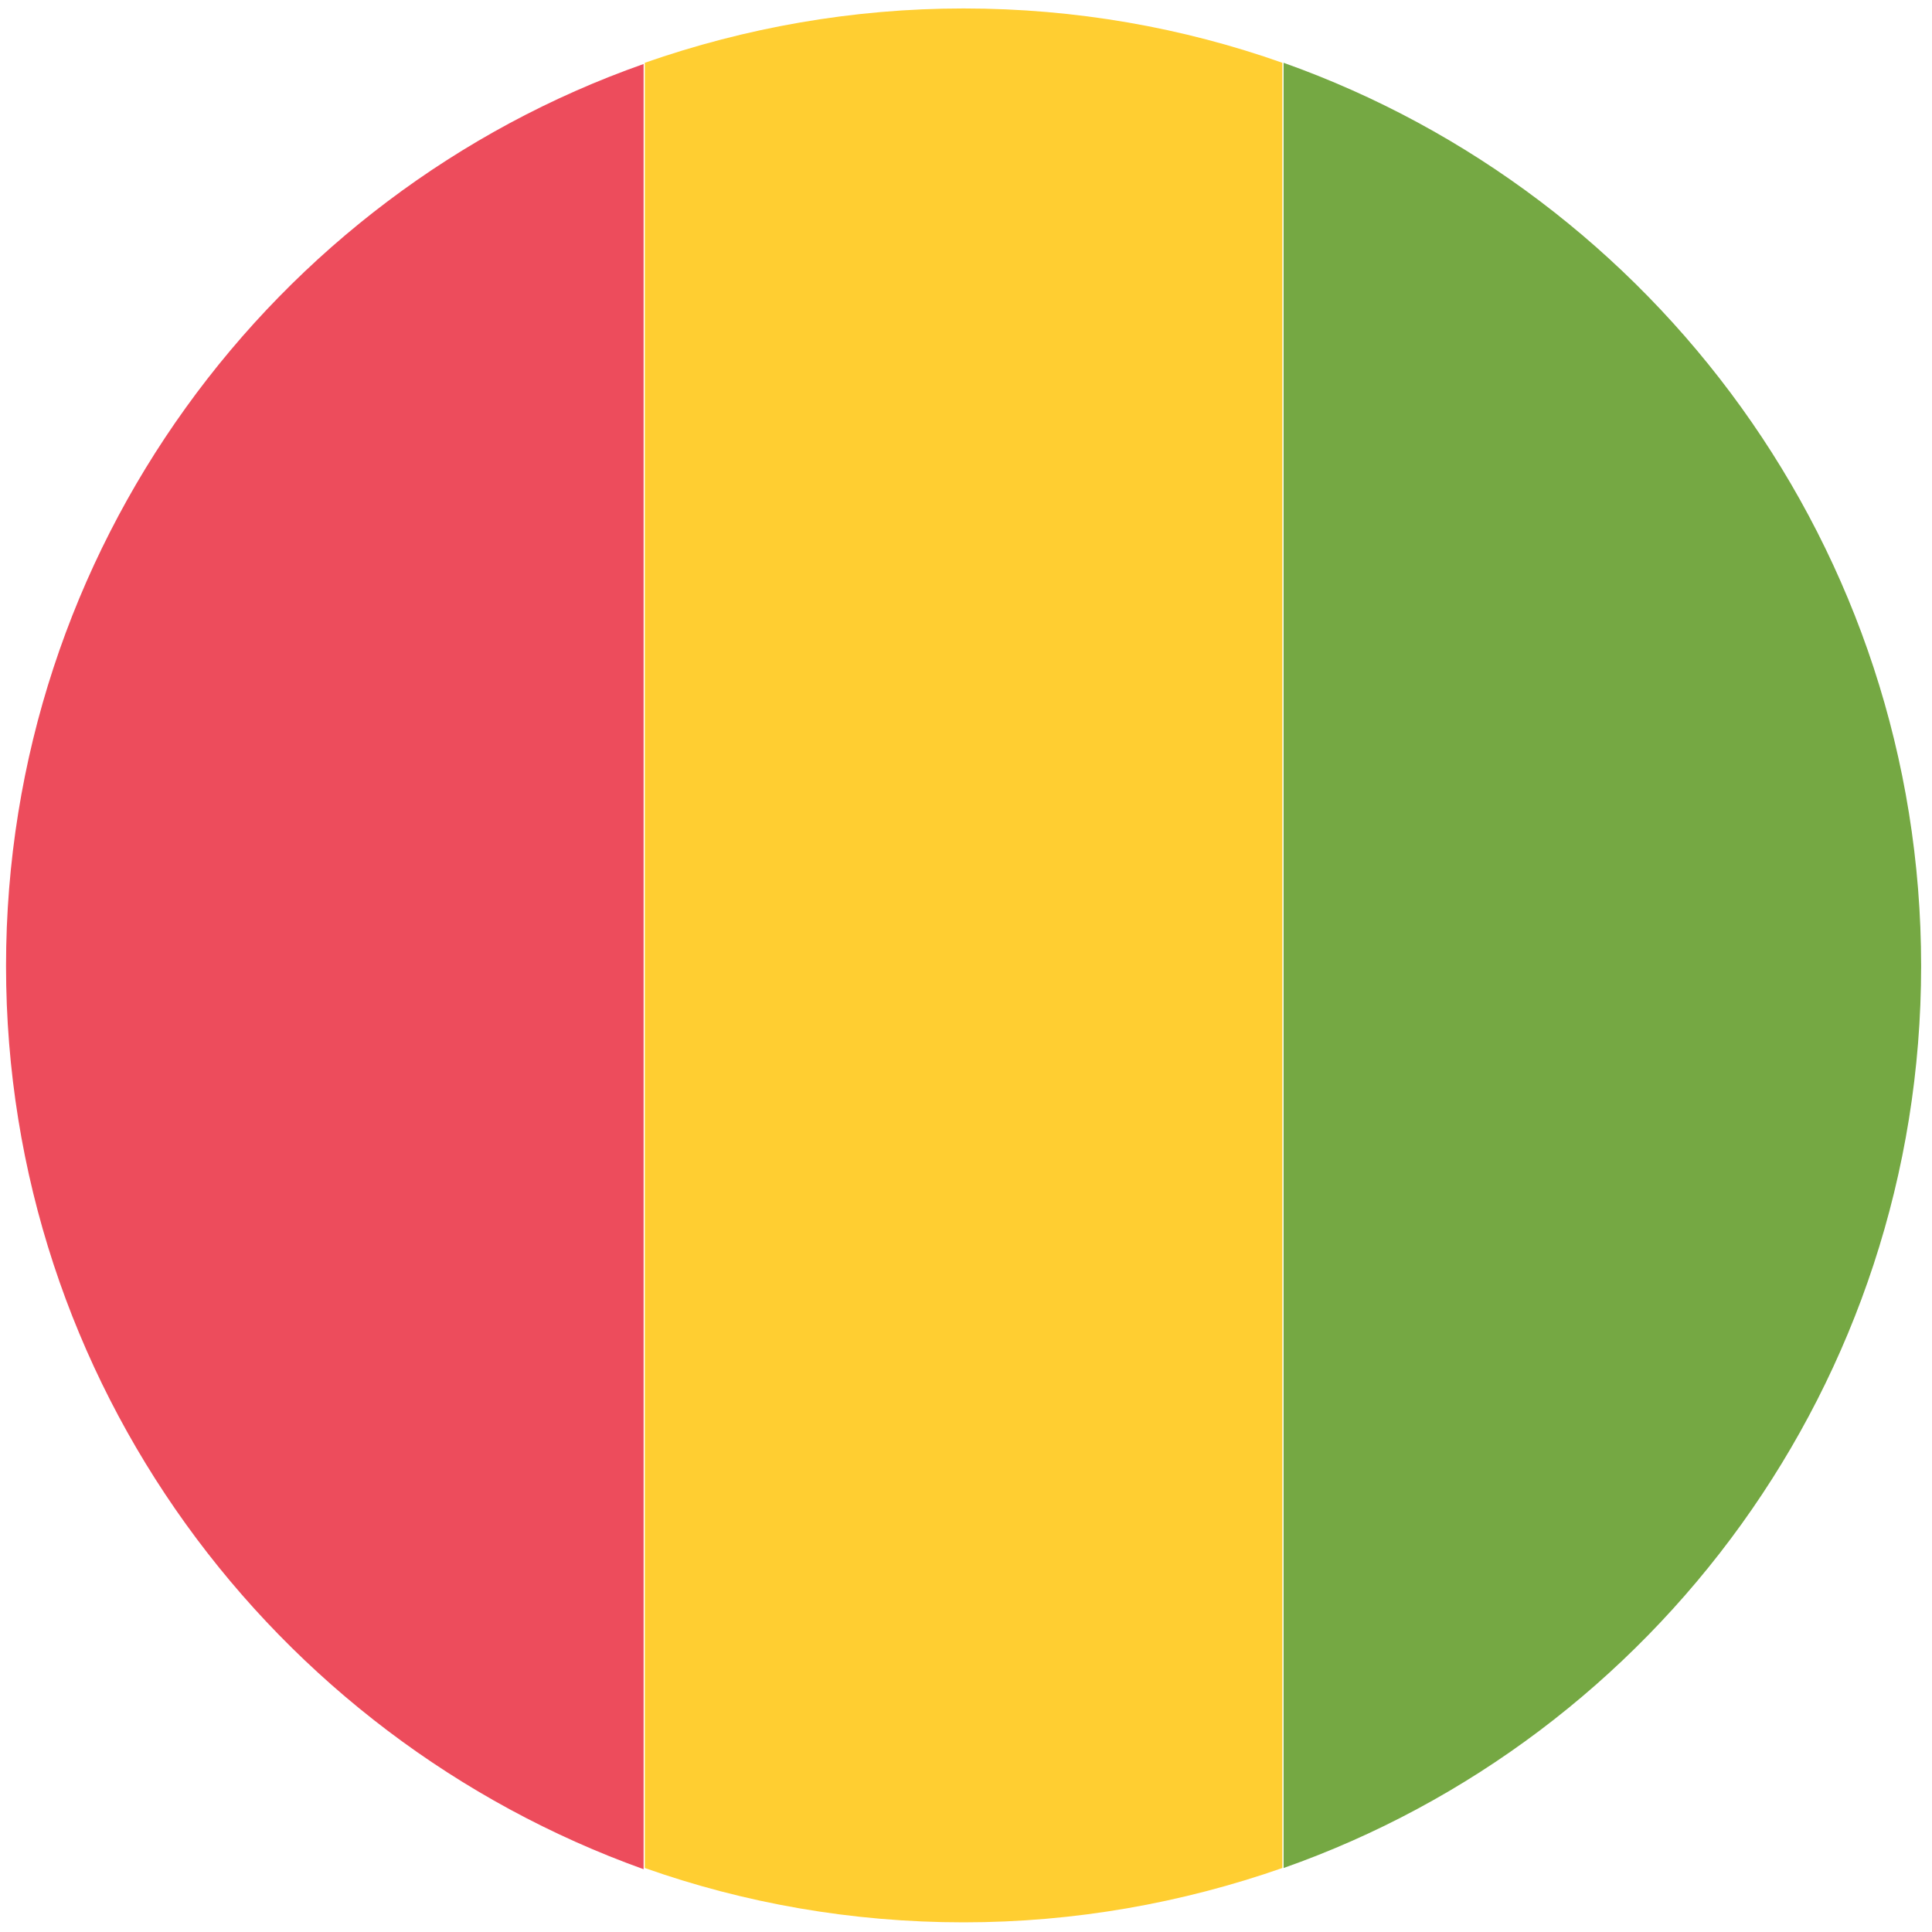 <svg width="32" height="32" viewBox="0 0 32 32" fill="none" xmlns="http://www.w3.org/2000/svg">
<path d="M31.82 16C31.82 22.9 27.4 28.78 21.26 30.94V1.04C27.4 3.22 31.82 9.1 31.82 16Z" fill="#75A843"/>
<path d="M0.1 16C0.1 9.1 4.52 3.22 10.66 1.06V30.96C4.52 28.76 0.1 22.9 0.1 16Z" fill="#ED4C5C"/>
<path d="M21.24 30.94C19.58 31.52 17.8 31.84 15.96 31.84C14.1 31.84 12.32 31.52 10.68 30.94V1.04C12.34 0.46 14.12 0.14 15.96 0.14C17.82 0.14 19.6 0.46 21.24 1.04V30.94Z" fill="#FFCE31"/>
</svg>
